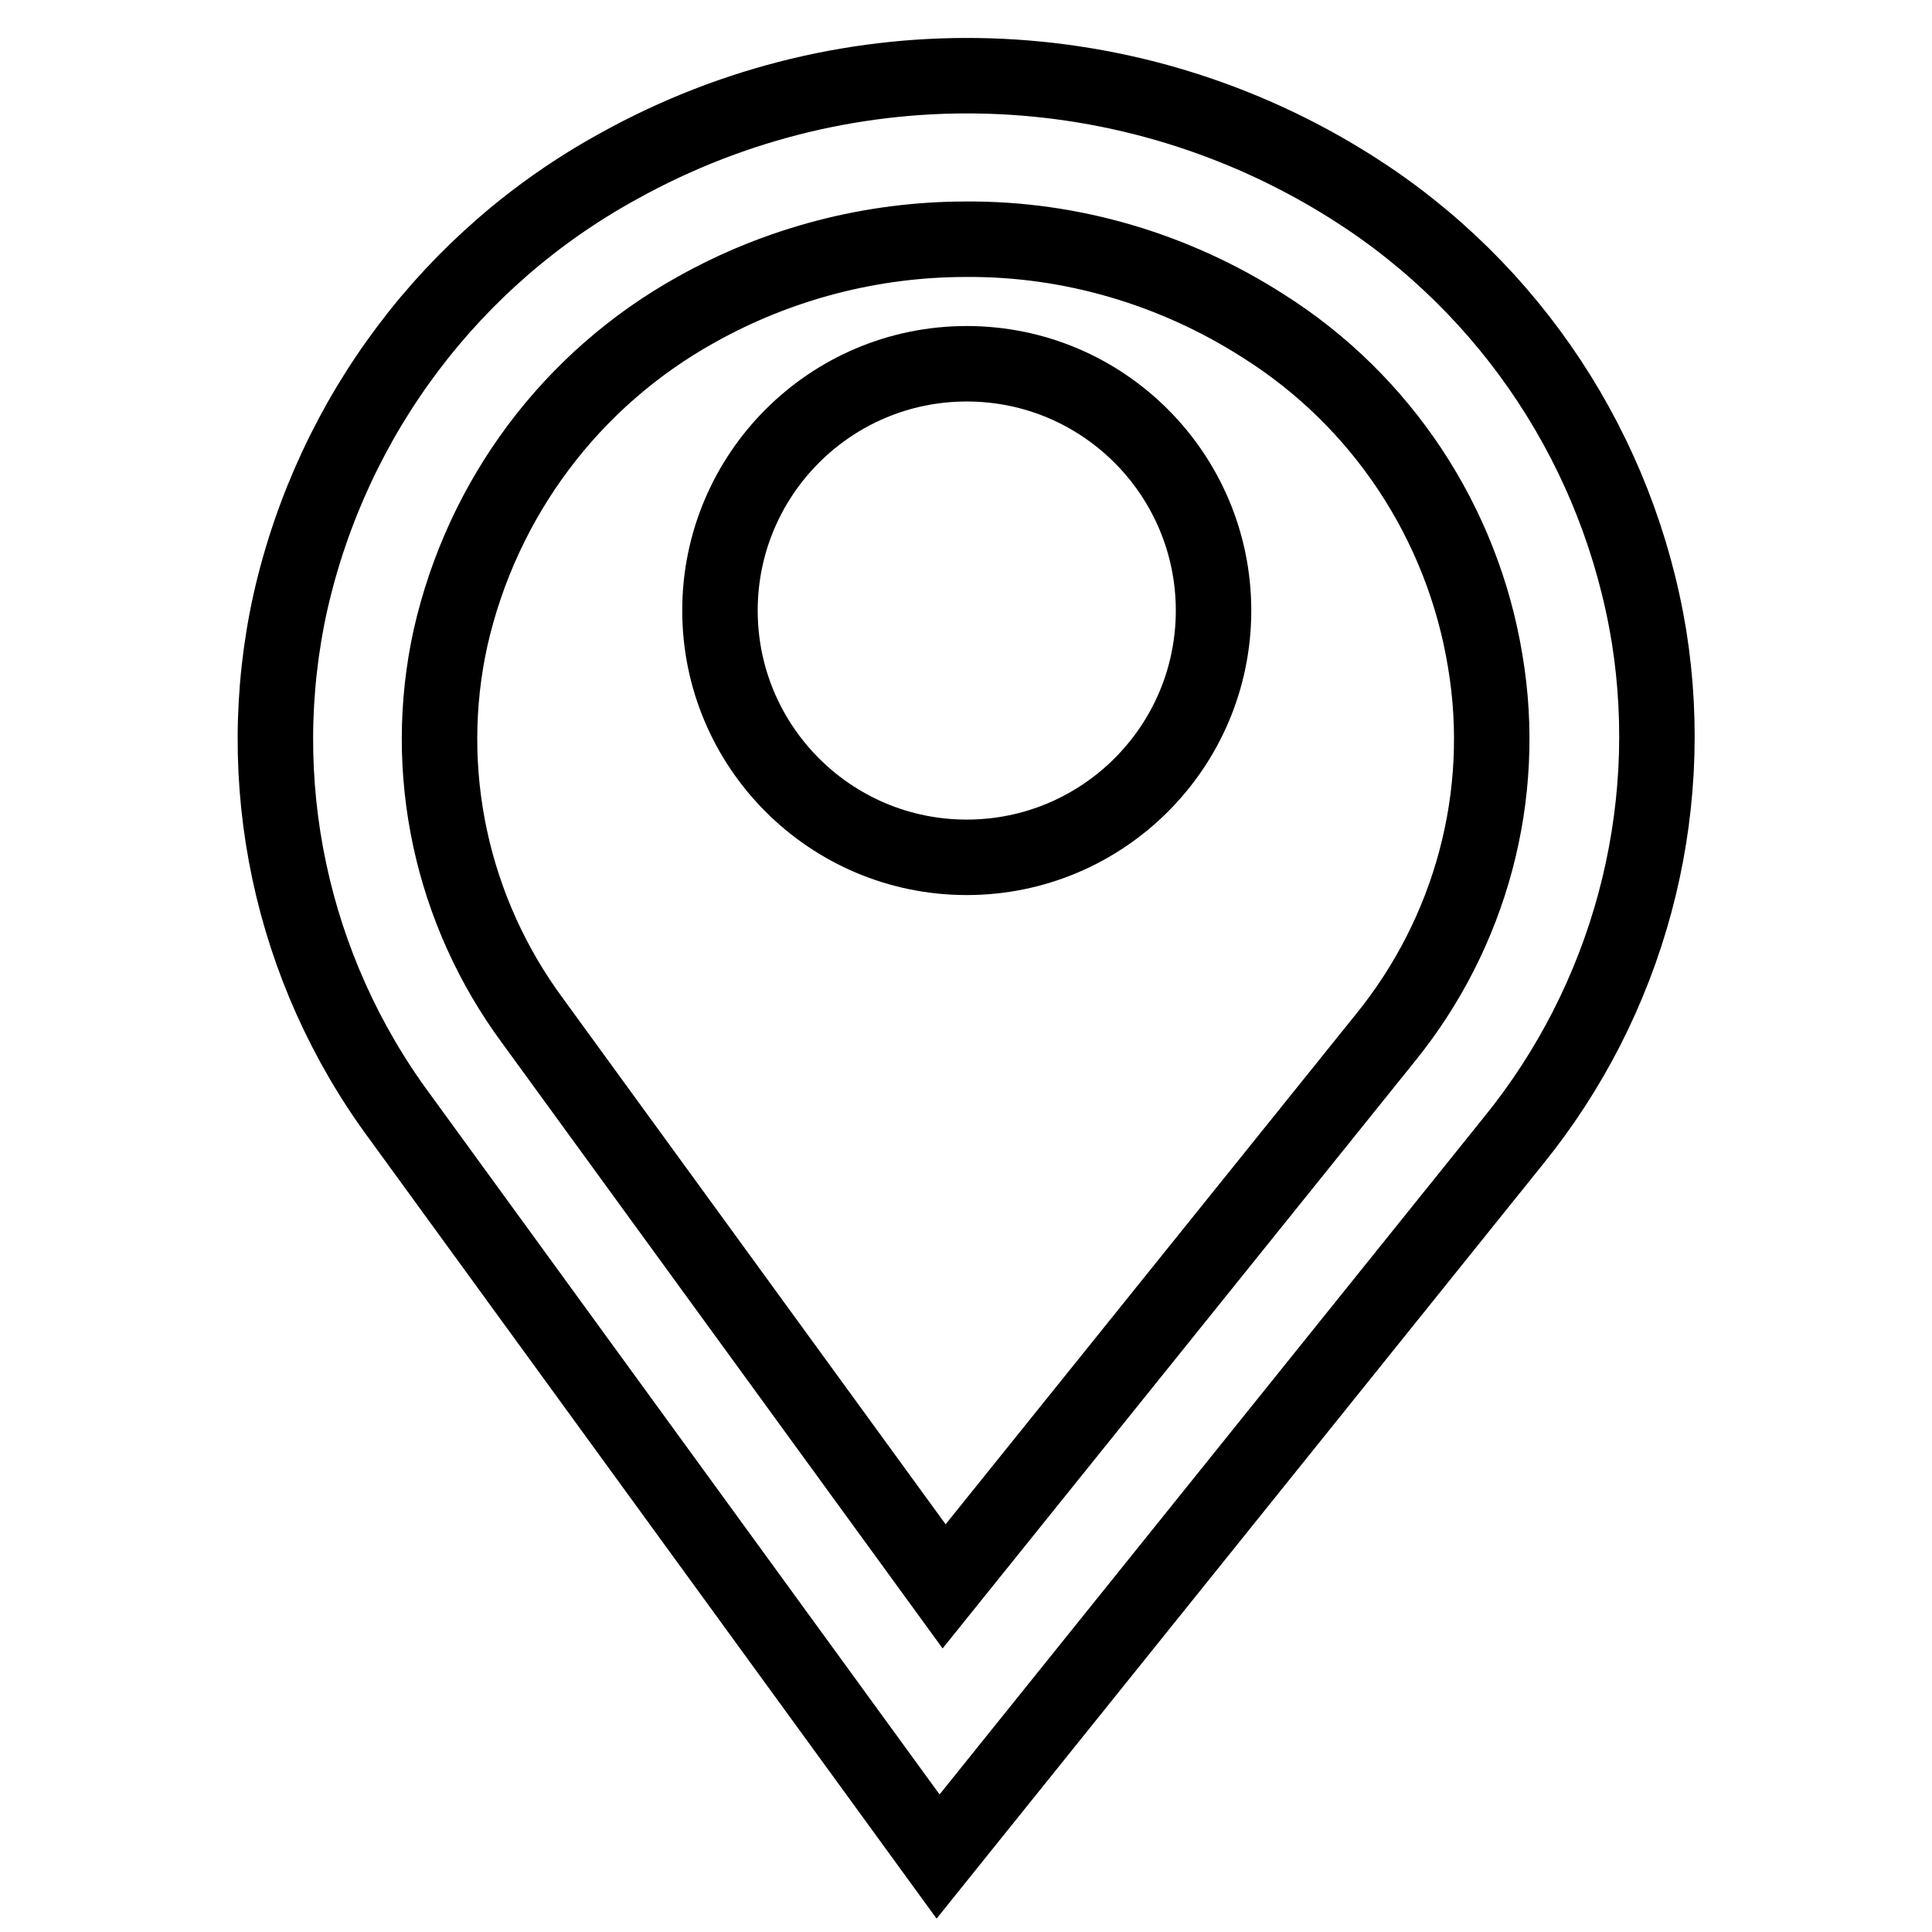 <?xml version="1.0" encoding="utf-8"?>
<!-- Svg Vector Icons : http://www.onlinewebfonts.com/icon -->
<!DOCTYPE svg PUBLIC "-//W3C//DTD SVG 1.1//EN" "http://www.w3.org/Graphics/SVG/1.1/DTD/svg11.dtd">
<svg version="1.1" xmlns="http://www.w3.org/2000/svg" xmlns:xlink="http://www.w3.org/1999/xlink" x="0px" y="0px" viewBox="0 0 256 256" enable-background="new 0 0 256 256" xml:space="preserve">
<g> <path stroke-width="10" fill-opacity="0" stroke="#000000"  d="M218.5,84.3c-4-24.4-18.2-46-39.1-59.3c-29.5-18.8-66.8-20-97.4-3C59.9,34.1,44.1,55.1,38.5,79.7 c-5.3,23.8,0,48.7,14.5,68.3l71.3,98l76.2-94.8C215.7,132.5,222.3,108.1,218.5,84.3L218.5,84.3z M183.5,137.6l-58.4,72.6 l-54.5-74.9c-10.8-14.6-14.8-33.1-10.9-50.8C63.9,66,75.7,50.2,92.3,41c10.9-6.1,23.2-9.3,35.7-9.3c14-0.1,27.7,4,39.4,11.5 c15.7,9.9,26.4,26.1,29.4,44.4C199.8,105.4,194.9,123.6,183.5,137.6L183.5,137.6z"/> <path stroke-width="10" fill-opacity="0" stroke="#000000"  d="M95.4,80.9c0,18,14.6,32.7,32.7,32.7c18,0,32.7-14.6,32.7-32.7c0-18-14.6-32.7-32.7-32.7 C110,48.2,95.4,62.9,95.4,80.9z"/></g>
</svg>